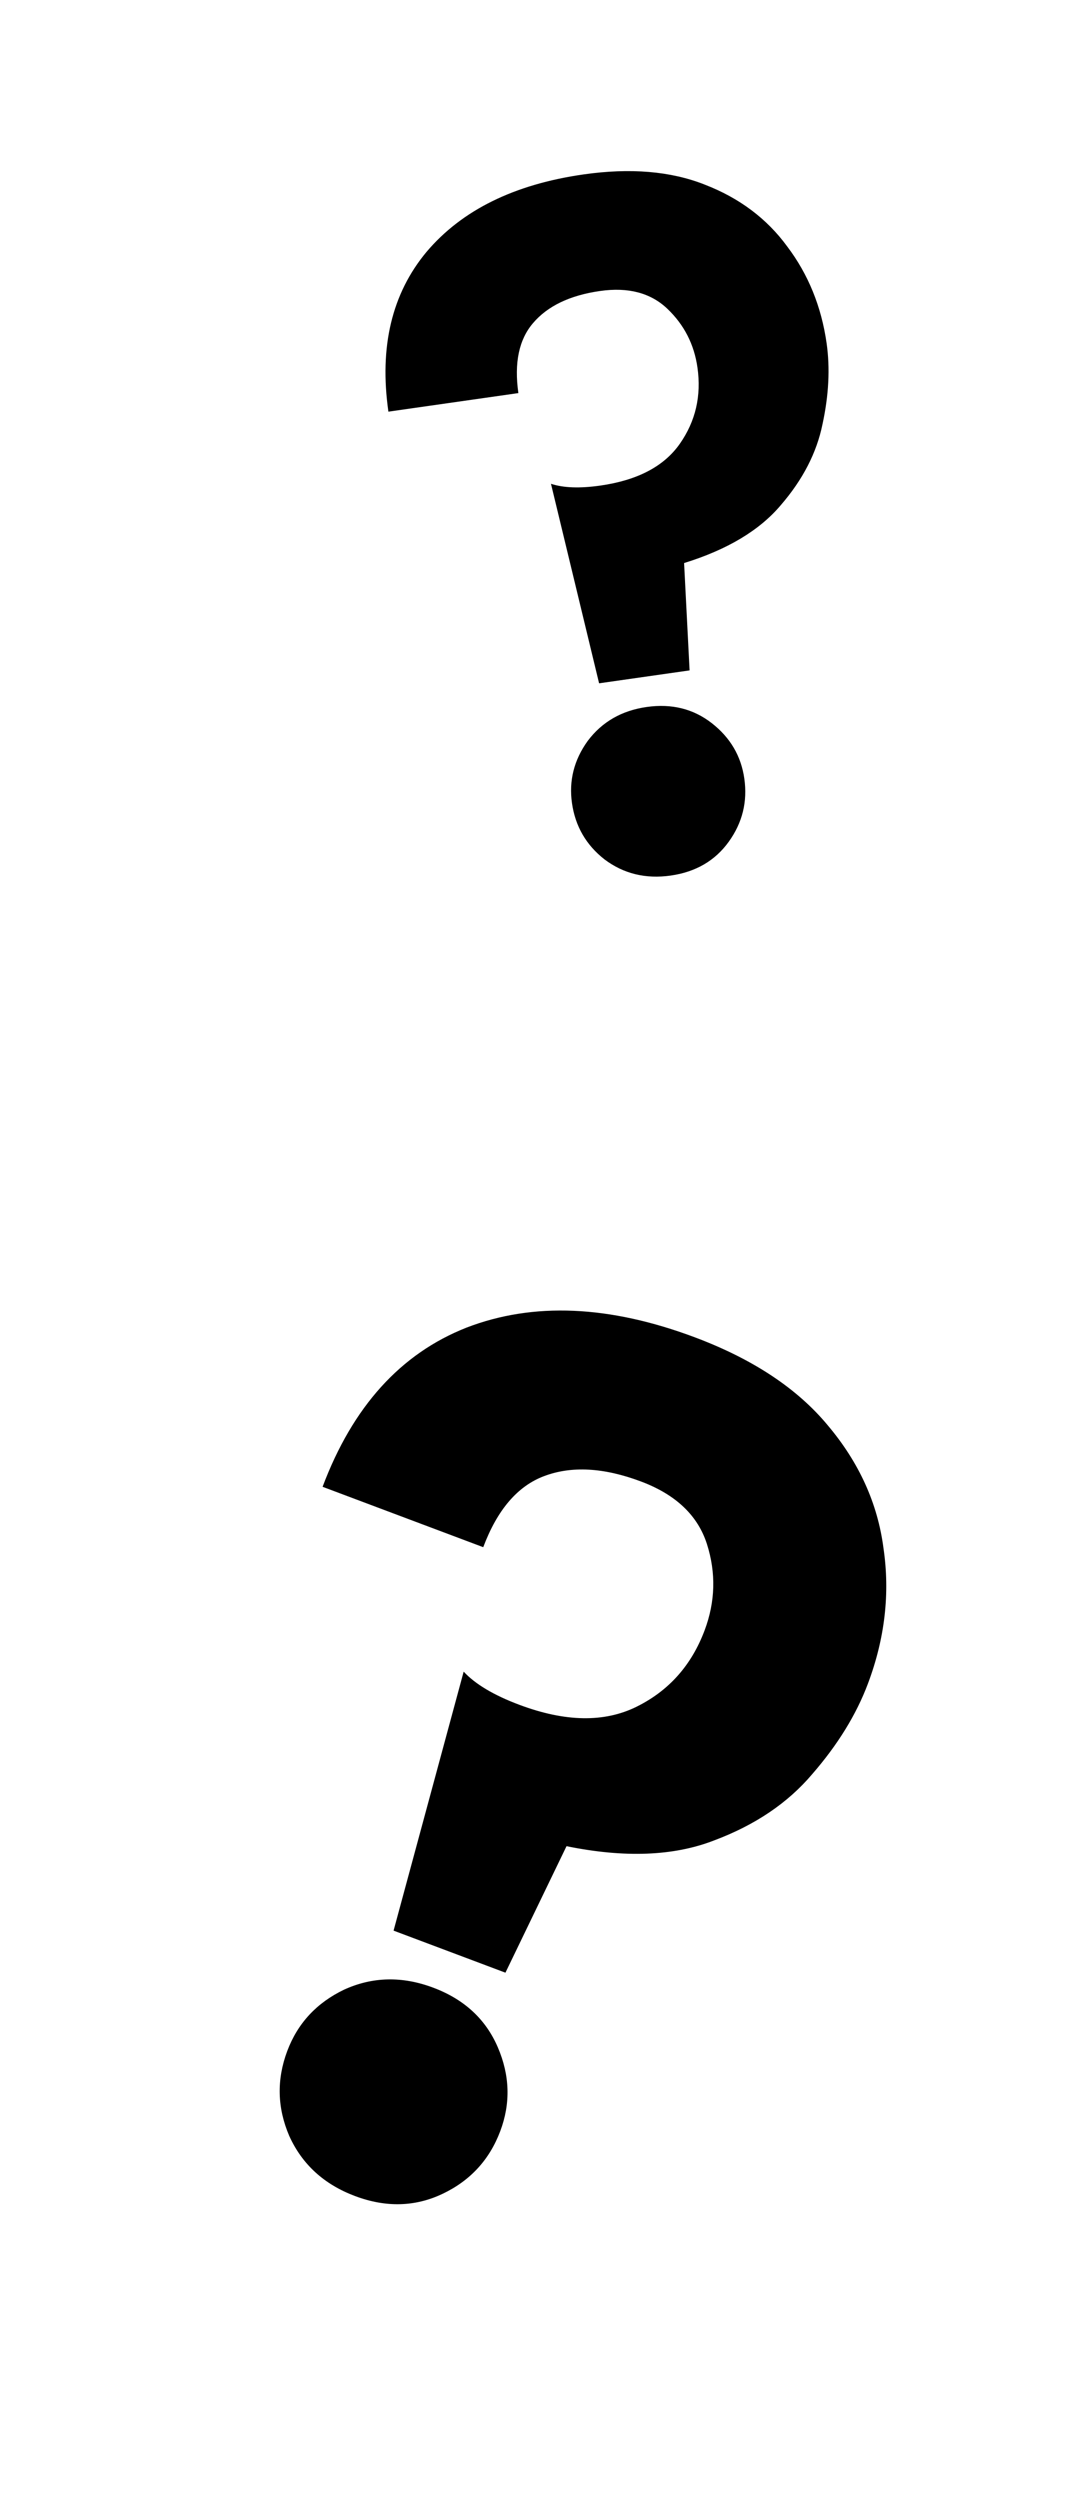 <?xml version="1.0" encoding="UTF-8"?>
<svg xmlns="http://www.w3.org/2000/svg" width="103" height="237" viewBox="0 0 103 237" fill="none">
  <path d="M37.328 183.01L43.976 158.46C45.076 159.646 46.83 160.691 49.238 161.596C53.602 163.236 57.313 163.299 60.372 161.786C63.431 160.274 65.582 157.862 66.826 154.551C67.843 151.842 67.92 149.123 67.057 146.394C66.193 143.665 64.106 141.679 60.795 140.435C57.258 139.106 54.186 138.94 51.58 139.935C49.077 140.884 47.161 143.127 45.832 146.663L30.595 140.938C33.45 133.338 38.002 128.308 44.25 125.847C50.574 123.414 57.799 123.725 65.926 126.778C71.419 128.842 75.613 131.62 78.509 135.112C81.479 138.632 83.241 142.514 83.793 146.758C84.421 151.029 83.929 155.31 82.317 159.599C81.215 162.533 79.454 165.392 77.034 168.175C74.718 170.912 71.612 173.008 67.716 174.464C63.896 175.948 59.234 176.128 53.731 175.005L47.937 186.997L37.328 183.01ZM33.671 208.17C30.736 207.067 28.658 205.17 27.437 202.479C26.291 199.816 26.227 197.13 27.244 194.421C28.234 191.787 30.037 189.845 32.653 188.596C35.345 187.374 38.158 187.315 41.092 188.418C44.027 189.52 46.067 191.403 47.213 194.066C48.359 196.73 48.438 199.378 47.448 202.012C46.43 204.72 44.613 206.7 41.997 207.949C39.381 209.199 36.605 209.272 33.671 208.17Z" fill="black"></path>
  <path d="M56.82 64.773L52.256 45.859C53.43 46.25 54.991 46.307 56.939 46.029C60.47 45.525 62.983 44.203 64.479 42.064C65.975 39.925 66.532 37.516 66.149 34.837C65.837 32.646 64.889 30.793 63.306 29.28C61.724 27.767 59.593 27.201 56.915 27.584C54.053 27.992 51.931 29.009 50.549 30.636C49.218 32.192 48.757 34.401 49.165 37.262L36.838 39.022C35.96 32.873 37.165 27.825 40.453 23.878C43.801 19.921 48.763 17.474 55.337 16.535C59.781 15.901 63.616 16.223 66.842 17.501C70.129 18.771 72.738 20.728 74.668 23.372C76.66 26.007 77.903 29.06 78.398 32.53C78.737 34.904 78.606 37.469 78.006 40.226C77.458 42.913 76.145 45.461 74.066 47.87C72.048 50.269 68.987 52.104 64.882 53.373L65.403 63.548L56.82 64.773ZM63.614 82.997C61.24 83.336 59.149 82.827 57.34 81.47C55.592 80.105 54.562 78.326 54.249 76.135C53.945 74.004 54.441 72.039 55.737 70.239C57.093 68.43 58.959 67.356 61.333 67.017C63.707 66.679 65.768 67.192 67.516 68.557C69.264 69.923 70.29 71.671 70.594 73.802C70.907 75.993 70.415 77.989 69.119 79.789C67.823 81.589 65.988 82.658 63.614 82.997Z" fill="black"></path>
</svg>
